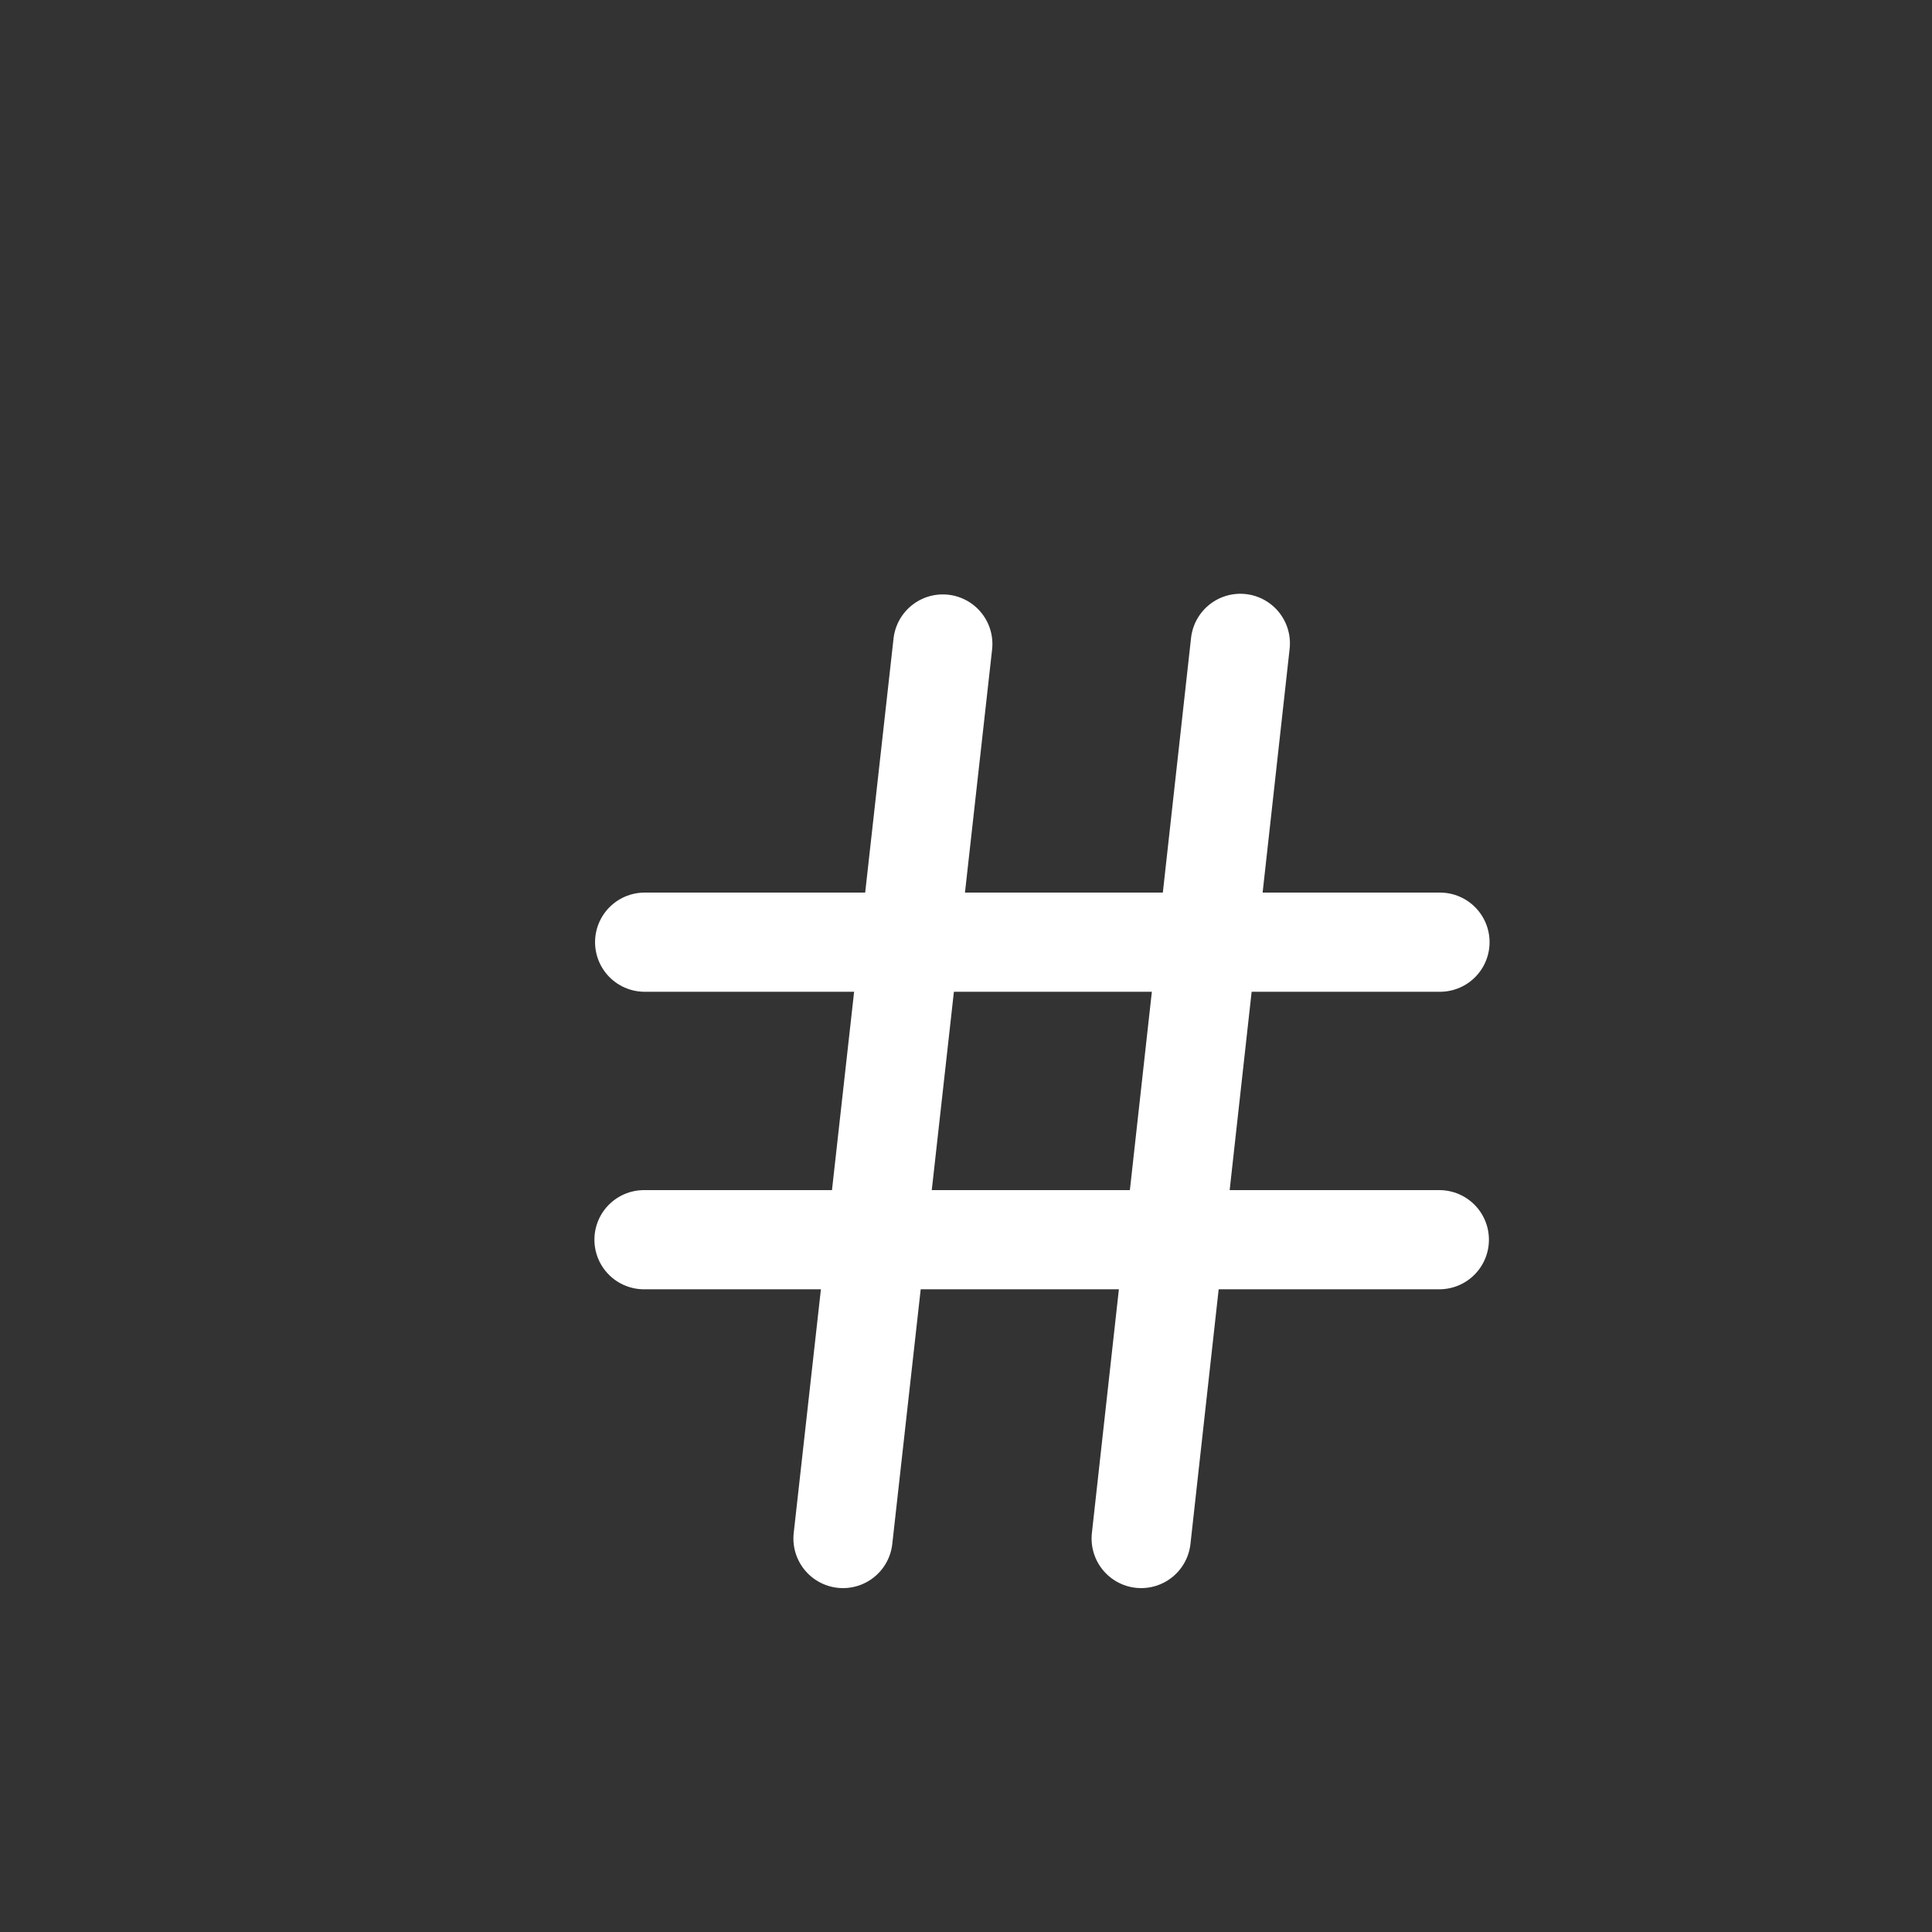 <?xml version="1.0" encoding="utf-8"?>
<svg xmlns="http://www.w3.org/2000/svg" fill="none" height="100%" overflow="visible" preserveAspectRatio="none" style="display: block;" viewBox="0 0 3 3" width="100%">
<rect x="0" y="0" width="3" height="3" fill="#333333" stroke="none"/>
<g id="Group 17">
<path d="M1.001 1.463L2.236 1.463" id="Vector" stroke="white" stroke-linecap="round" stroke-width="0.154"/>
<path d="M1 1.925L2.235 1.925" id="Vector_2" stroke="white" stroke-linecap="round" stroke-width="0.154"/>
<path d="M1.464 1L1.309 2.389" id="Vector_3" stroke="white" stroke-linecap="round" stroke-width="0.154"/>
<path d="M1.926 0.999L1.772 2.389" id="Vector_4" stroke="white" stroke-linecap="round" stroke-width="0.154"/>
</g>
</svg>